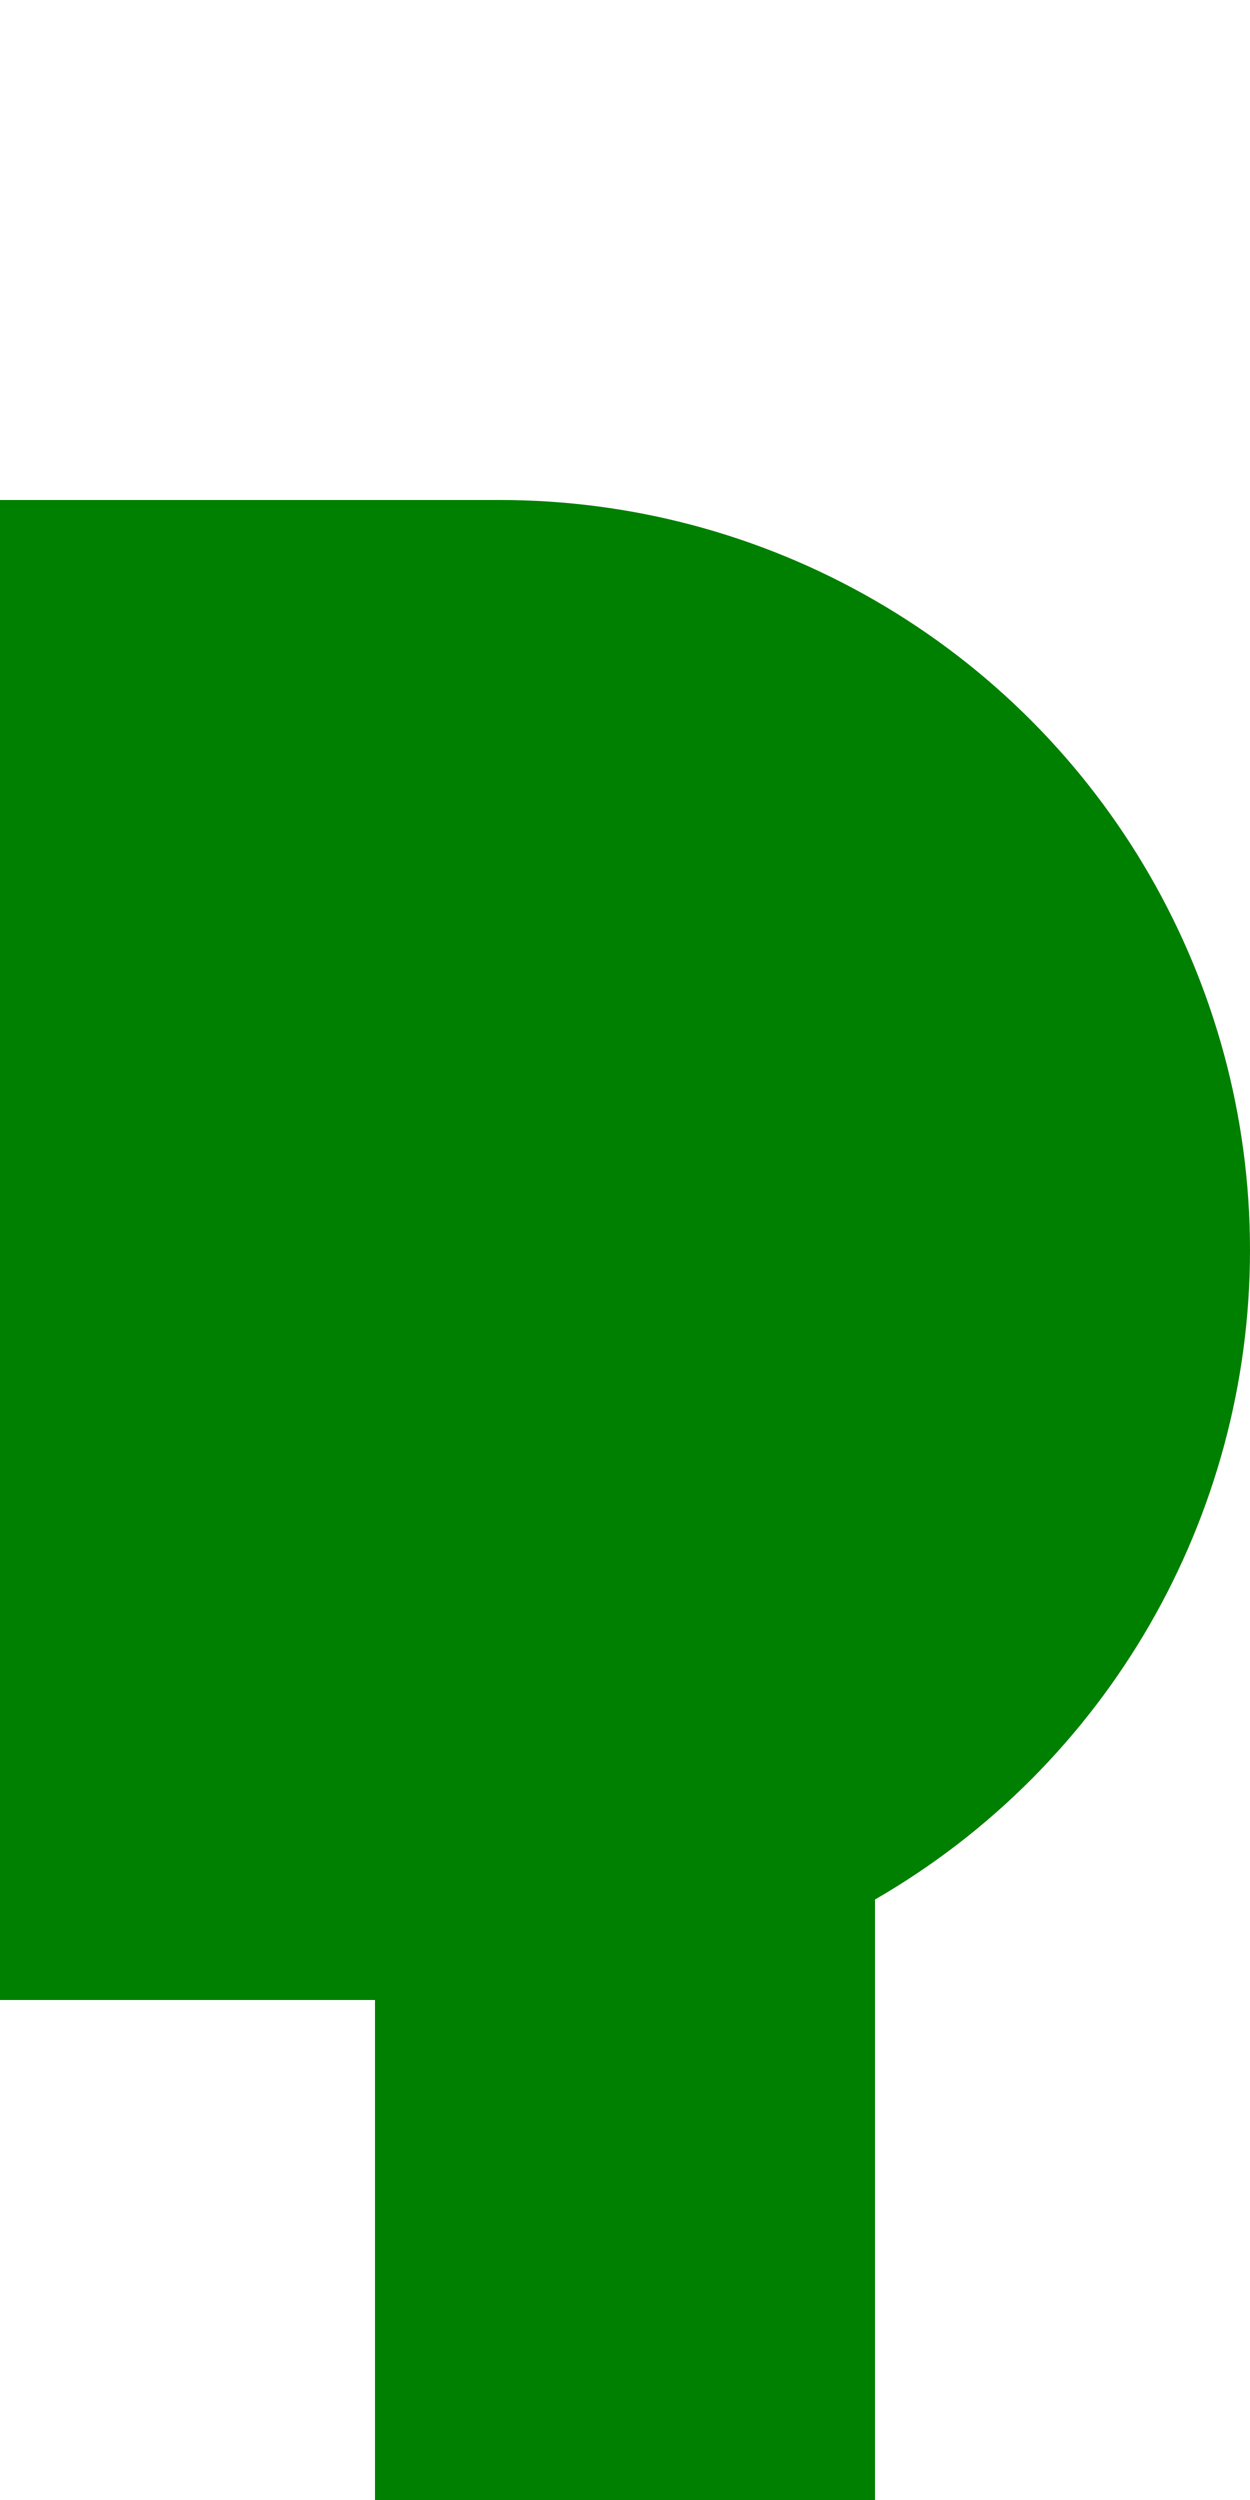 <?xml version="1.0" encoding="UTF-8" standalone="no"?>
<svg xmlns="http://www.w3.org/2000/svg" 
	width="250" height="500" viewBox="250 0 250 500">
<g stroke="none" fill="none">
	<path d="M 375,250 V 500" stroke="#008000" stroke-width="100" />
	<path d="M 250,250 H 350" stroke="#008000" stroke-width="300" />
	<circle cx="350" cy="250" r="150" fill="#008000" />
</g>
</svg>